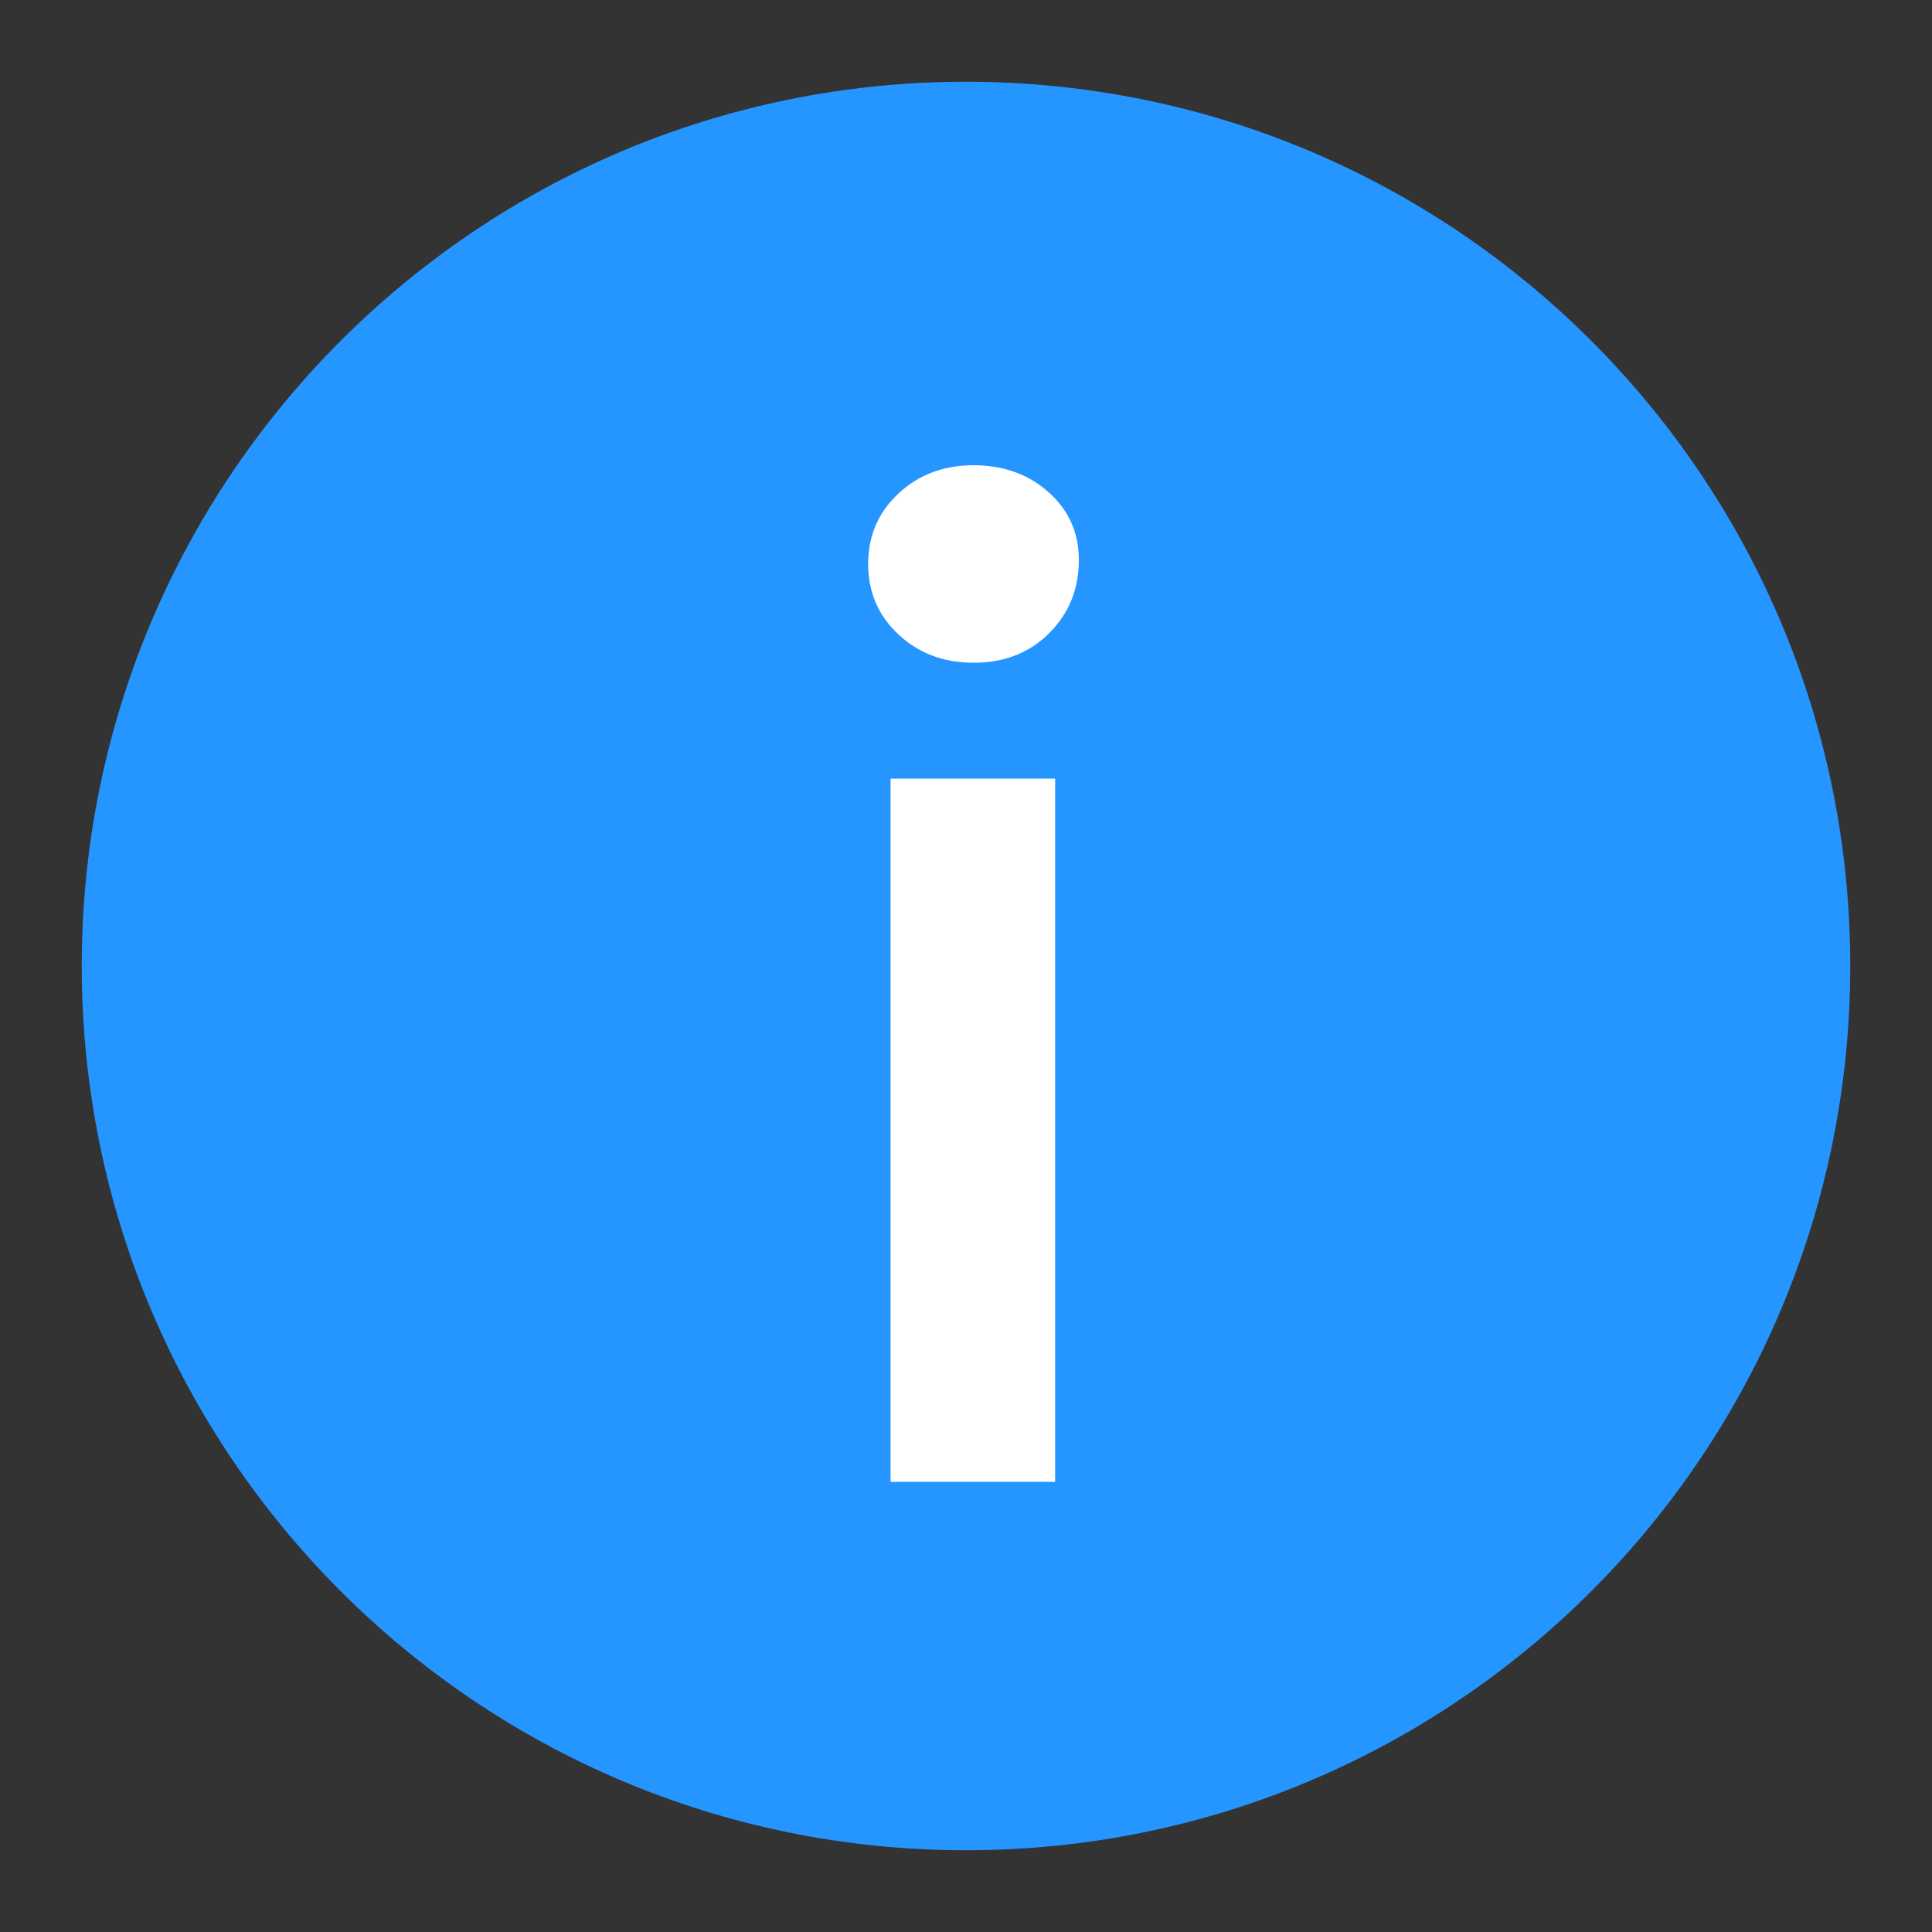 <?xml version="1.0" encoding="utf-8"?>
<!-- Generator: Adobe Illustrator 16.0.0, SVG Export Plug-In . SVG Version: 6.00 Build 0)  -->
<!DOCTYPE svg PUBLIC "-//W3C//DTD SVG 1.1//EN" "http://www.w3.org/Graphics/SVG/1.1/DTD/svg11.dtd">
<svg version="1.1" id="Layer_1" xmlns="http://www.w3.org/2000/svg" xmlns:xlink="http://www.w3.org/1999/xlink" x="0px" y="0px"
	 width="650.013px" height="650.013px" viewBox="0 0 650.013 650.013" enable-background="new 0 0 650.013 650.013"
	 xml:space="preserve">
<rect x="0" y="0" width="650.013" height="650.013" fill="#333333" stroke="none"/>
<path fill="#2596FF" d="M325.006,27.506c164.29,0,297.5,133.19,297.5,297.5s-133.21,297.5-297.5,297.5
	c-164.31,0-297.5-133.19-297.5-297.5S160.696,27.506,325.006,27.506z"/>
<g>
	<path fill-rule="evenodd" clip-rule="evenodd" fill="#FFFFFF" d="M327.536,222.977c-10.04,0-18.46-3.17-25.26-9.52
		c-6.79-6.36-10.19-14.26-10.19-23.71c0-9.45,3.4-17.35,10.19-23.7c6.8-6.35,15.22-9.52,25.26-9.52c10.05,0,18.46,3.02,25.26,9.08
		c6.78,6.04,10.18,13.65,10.18,22.81c0,9.75-3.33,17.95-9.96,24.59C346.366,219.656,337.866,222.977,327.536,222.977z
		 M299.626,261.966h55.37v236.58h-55.37V261.966z"/>
</g>
</svg>
